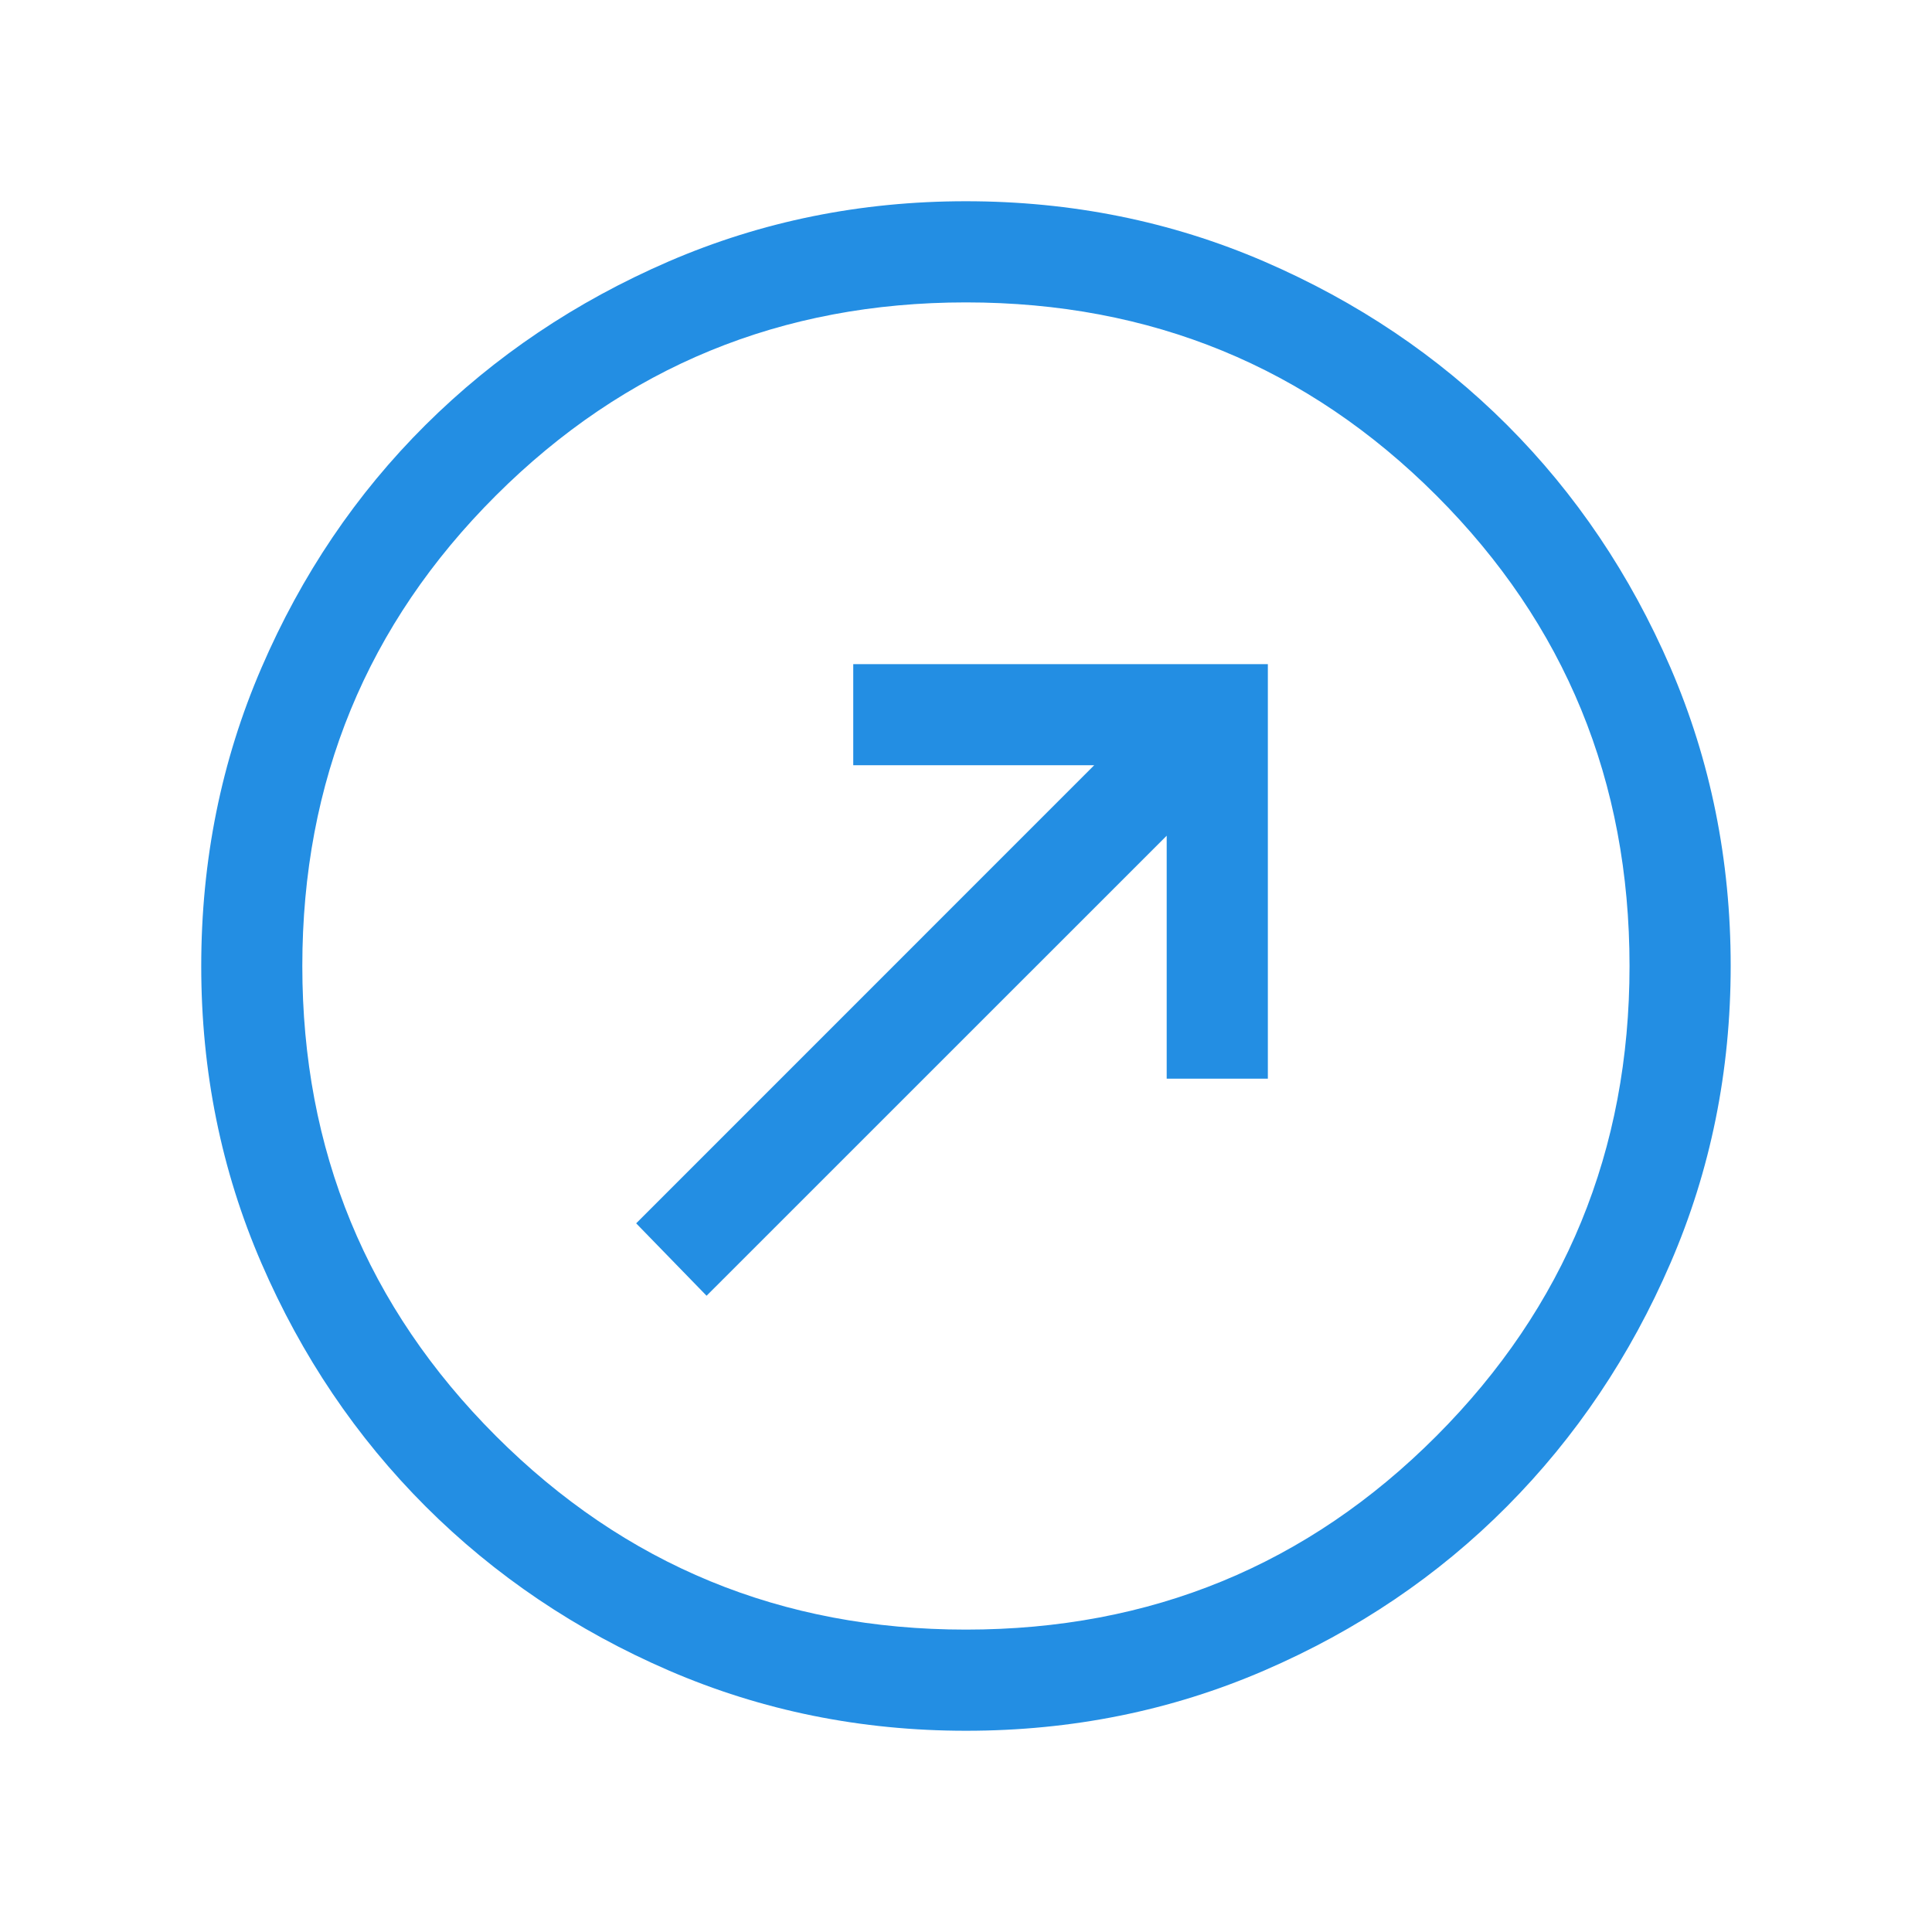 <svg width="25" height="25" viewBox="0 0 25 25" fill="none" xmlns="http://www.w3.org/2000/svg">
<mask id="mask0_188_2621" style="mask-type:alpha" maskUnits="userSpaceOnUse" x="0" y="0" width="25" height="25">
<rect width="25" height="25" fill="#D9D9D9"/>
</mask>
<g mask="url(#mask0_188_2621)">
<path d="M9.143 16.767L15.097 10.814V13.958H16.406V8.594H11.041V9.902H14.159L8.232 15.83L9.143 16.767ZM12.501 22.396C11.139 22.396 9.858 22.136 8.656 21.617C7.454 21.097 6.404 20.389 5.507 19.493C4.611 18.597 3.903 17.548 3.383 16.346C2.863 15.145 2.604 13.863 2.604 12.502C2.604 11.133 2.863 9.846 3.383 8.642C3.902 7.438 4.61 6.39 5.506 5.499C6.402 4.609 7.451 3.903 8.653 3.383C9.855 2.864 11.136 2.604 12.498 2.604C13.866 2.604 15.153 2.864 16.357 3.383C17.561 3.903 18.609 4.608 19.5 5.498C20.391 6.389 21.096 7.436 21.616 8.639C22.135 9.843 22.395 11.13 22.395 12.498C22.395 13.86 22.136 15.142 21.616 16.344C21.097 17.546 20.392 18.595 19.501 19.492C18.611 20.388 17.564 21.096 16.36 21.616C15.156 22.136 13.87 22.396 12.501 22.396ZM12.499 21.087C14.892 21.087 16.921 20.252 18.587 18.582C20.253 16.912 21.086 14.885 21.086 12.5C21.086 10.108 20.253 8.078 18.587 6.412C16.921 4.746 14.892 3.913 12.499 3.913C10.114 3.913 8.087 4.746 6.417 6.412C4.747 8.078 3.912 10.108 3.912 12.5C3.912 14.885 4.747 16.912 6.417 18.582C8.087 20.252 10.114 21.087 12.499 21.087Z" fill="#238EE3"/>
</g>
</svg>
